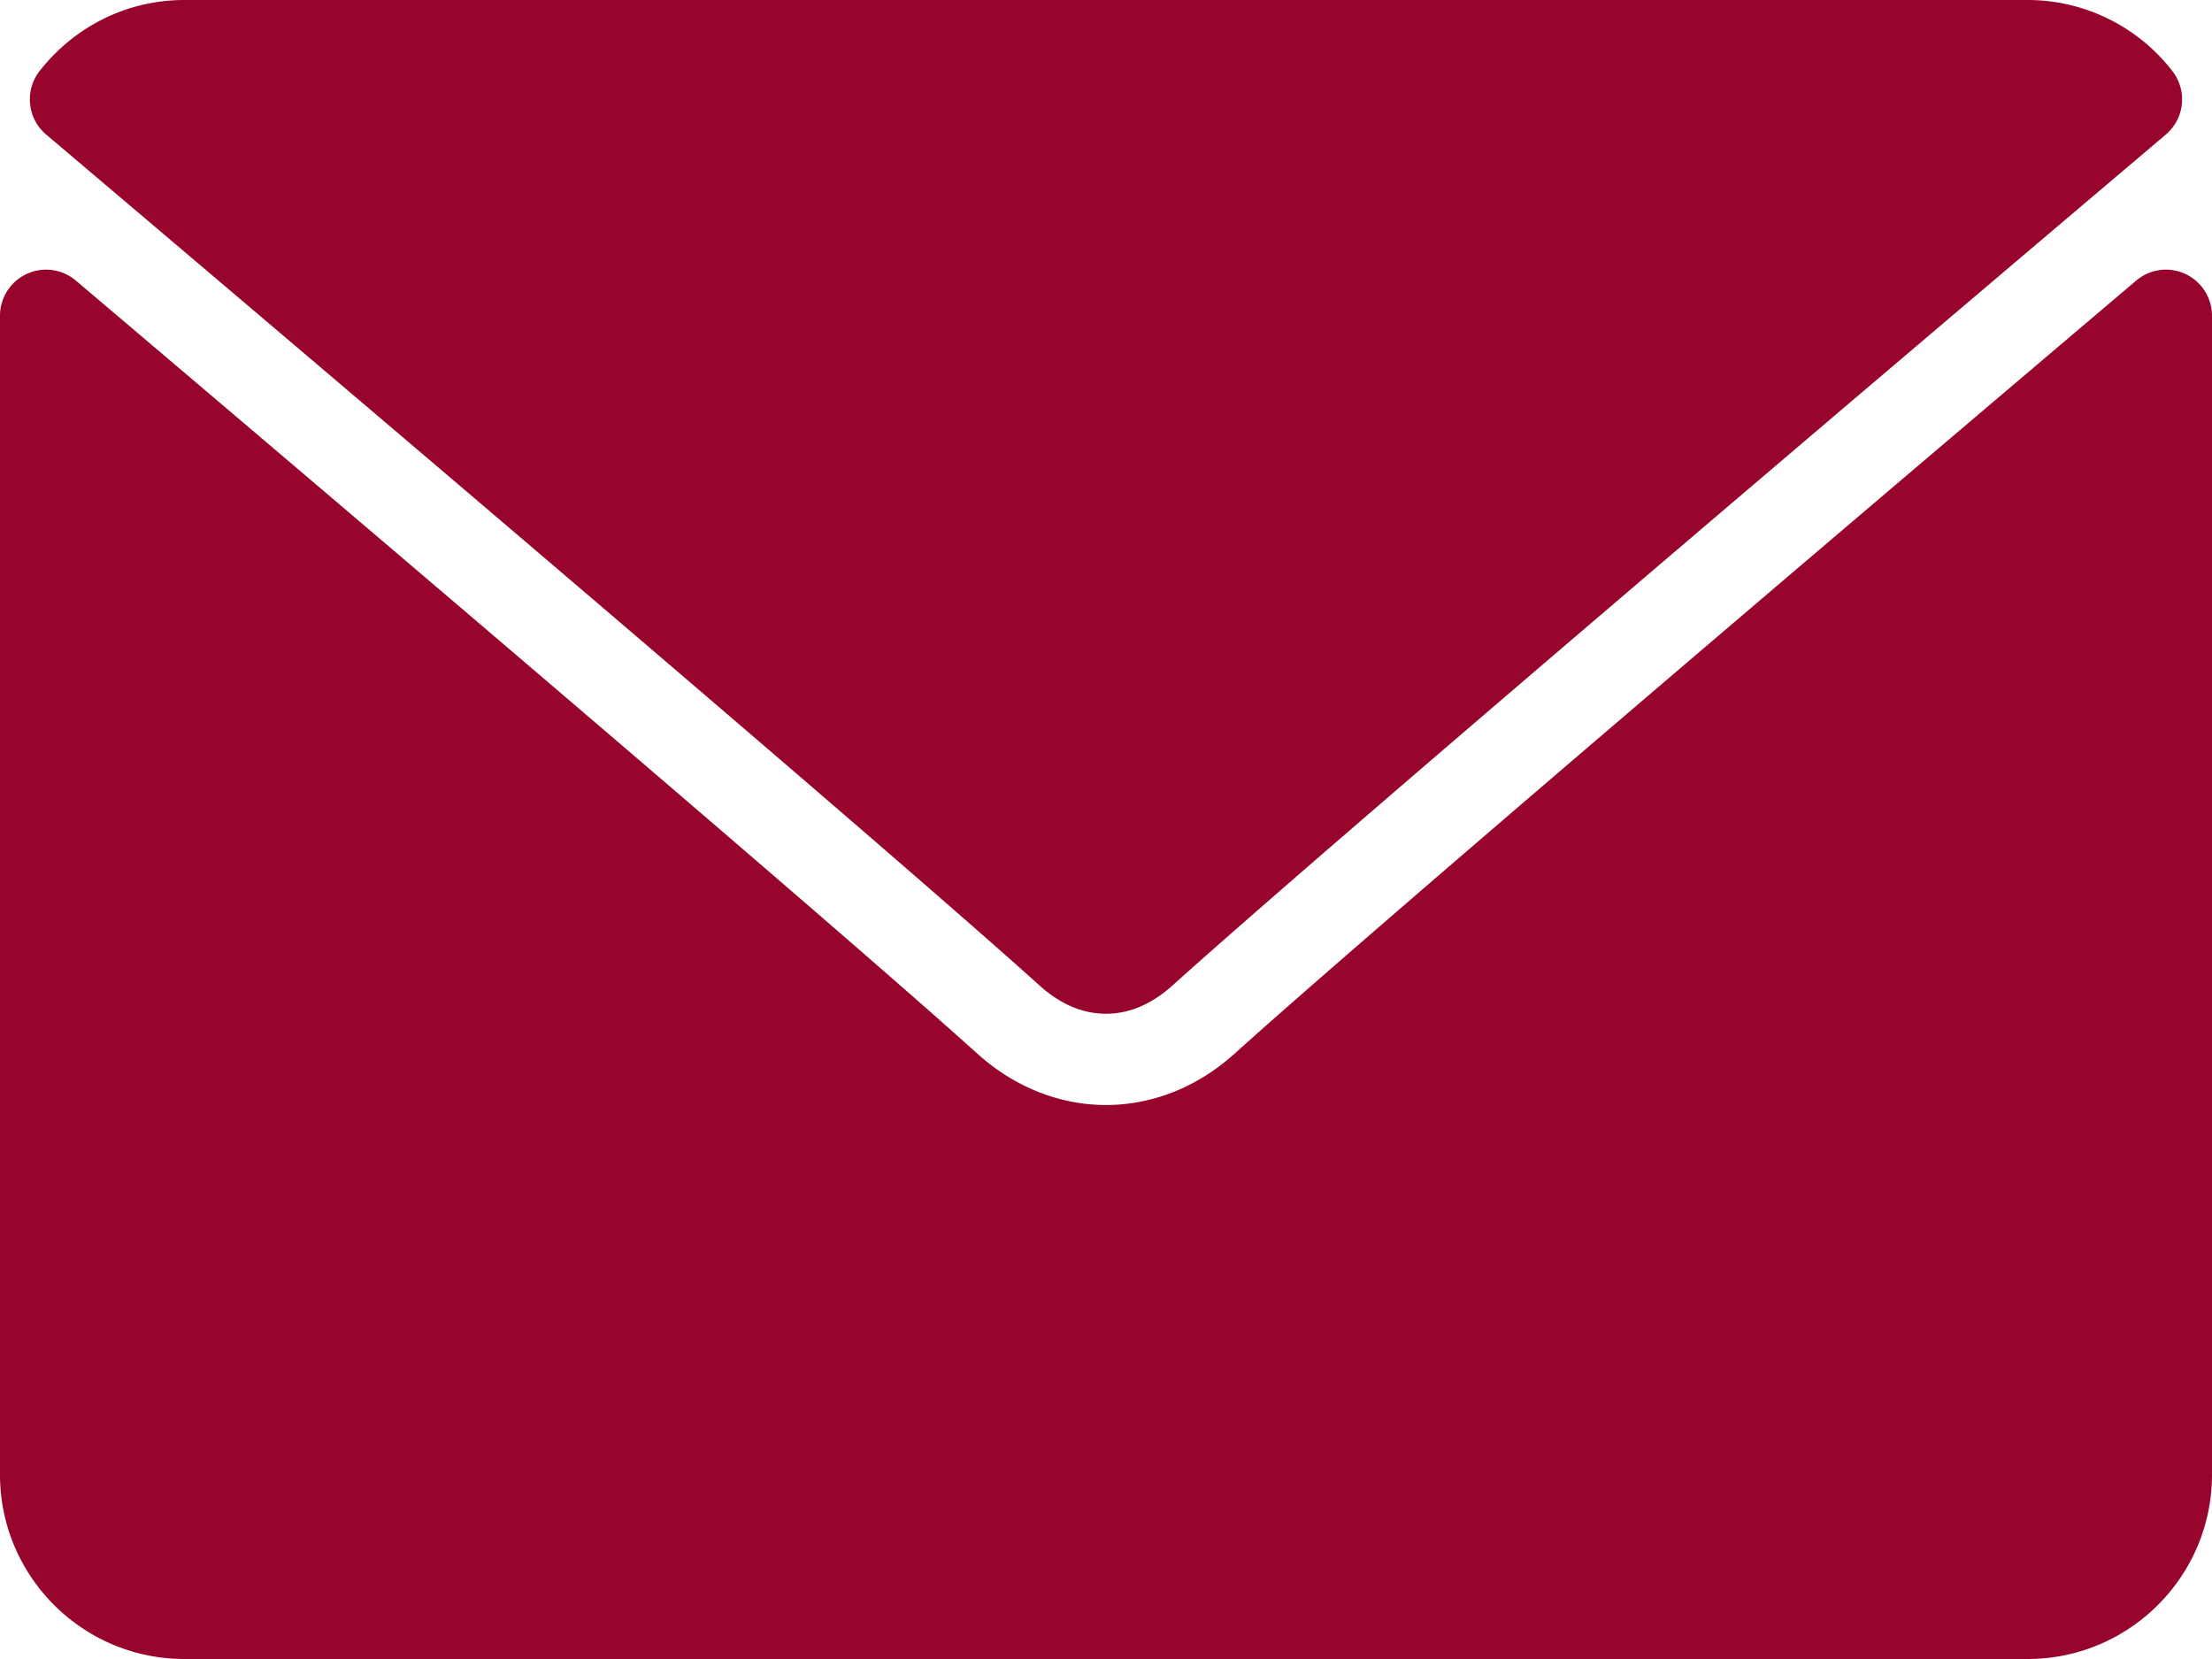 <svg xmlns="http://www.w3.org/2000/svg" width="24" height="18" fill="none"><path fill="#97052D" d="M.501 1.46c3.294 2.79 9.074 7.698 10.773 9.228.228.207.472.311.726.311s.498-.104.725-.31c1.7-1.53 7.48-6.439 10.774-9.229a.5.5 0 0 0 .07-.69A1.986 1.986 0 0 0 22 0H2C1.387 0 .815.28.43.77a.5.5 0 0 0 .071.69Z"/><path fill="#97052D" d="M23.71 2.972a.498.498 0 0 0-.533.073c-3.653 3.096-8.315 7.066-9.782 8.387-.823.743-1.966.743-2.791 0-1.563-1.41-6.799-5.86-9.78-8.387A.5.5 0 0 0 0 3.426V16c0 1.103.897 2 2 2h20c1.103 0 2-.897 2-2V3.426a.5.5 0 0 0-.29-.454Z"/></svg>
